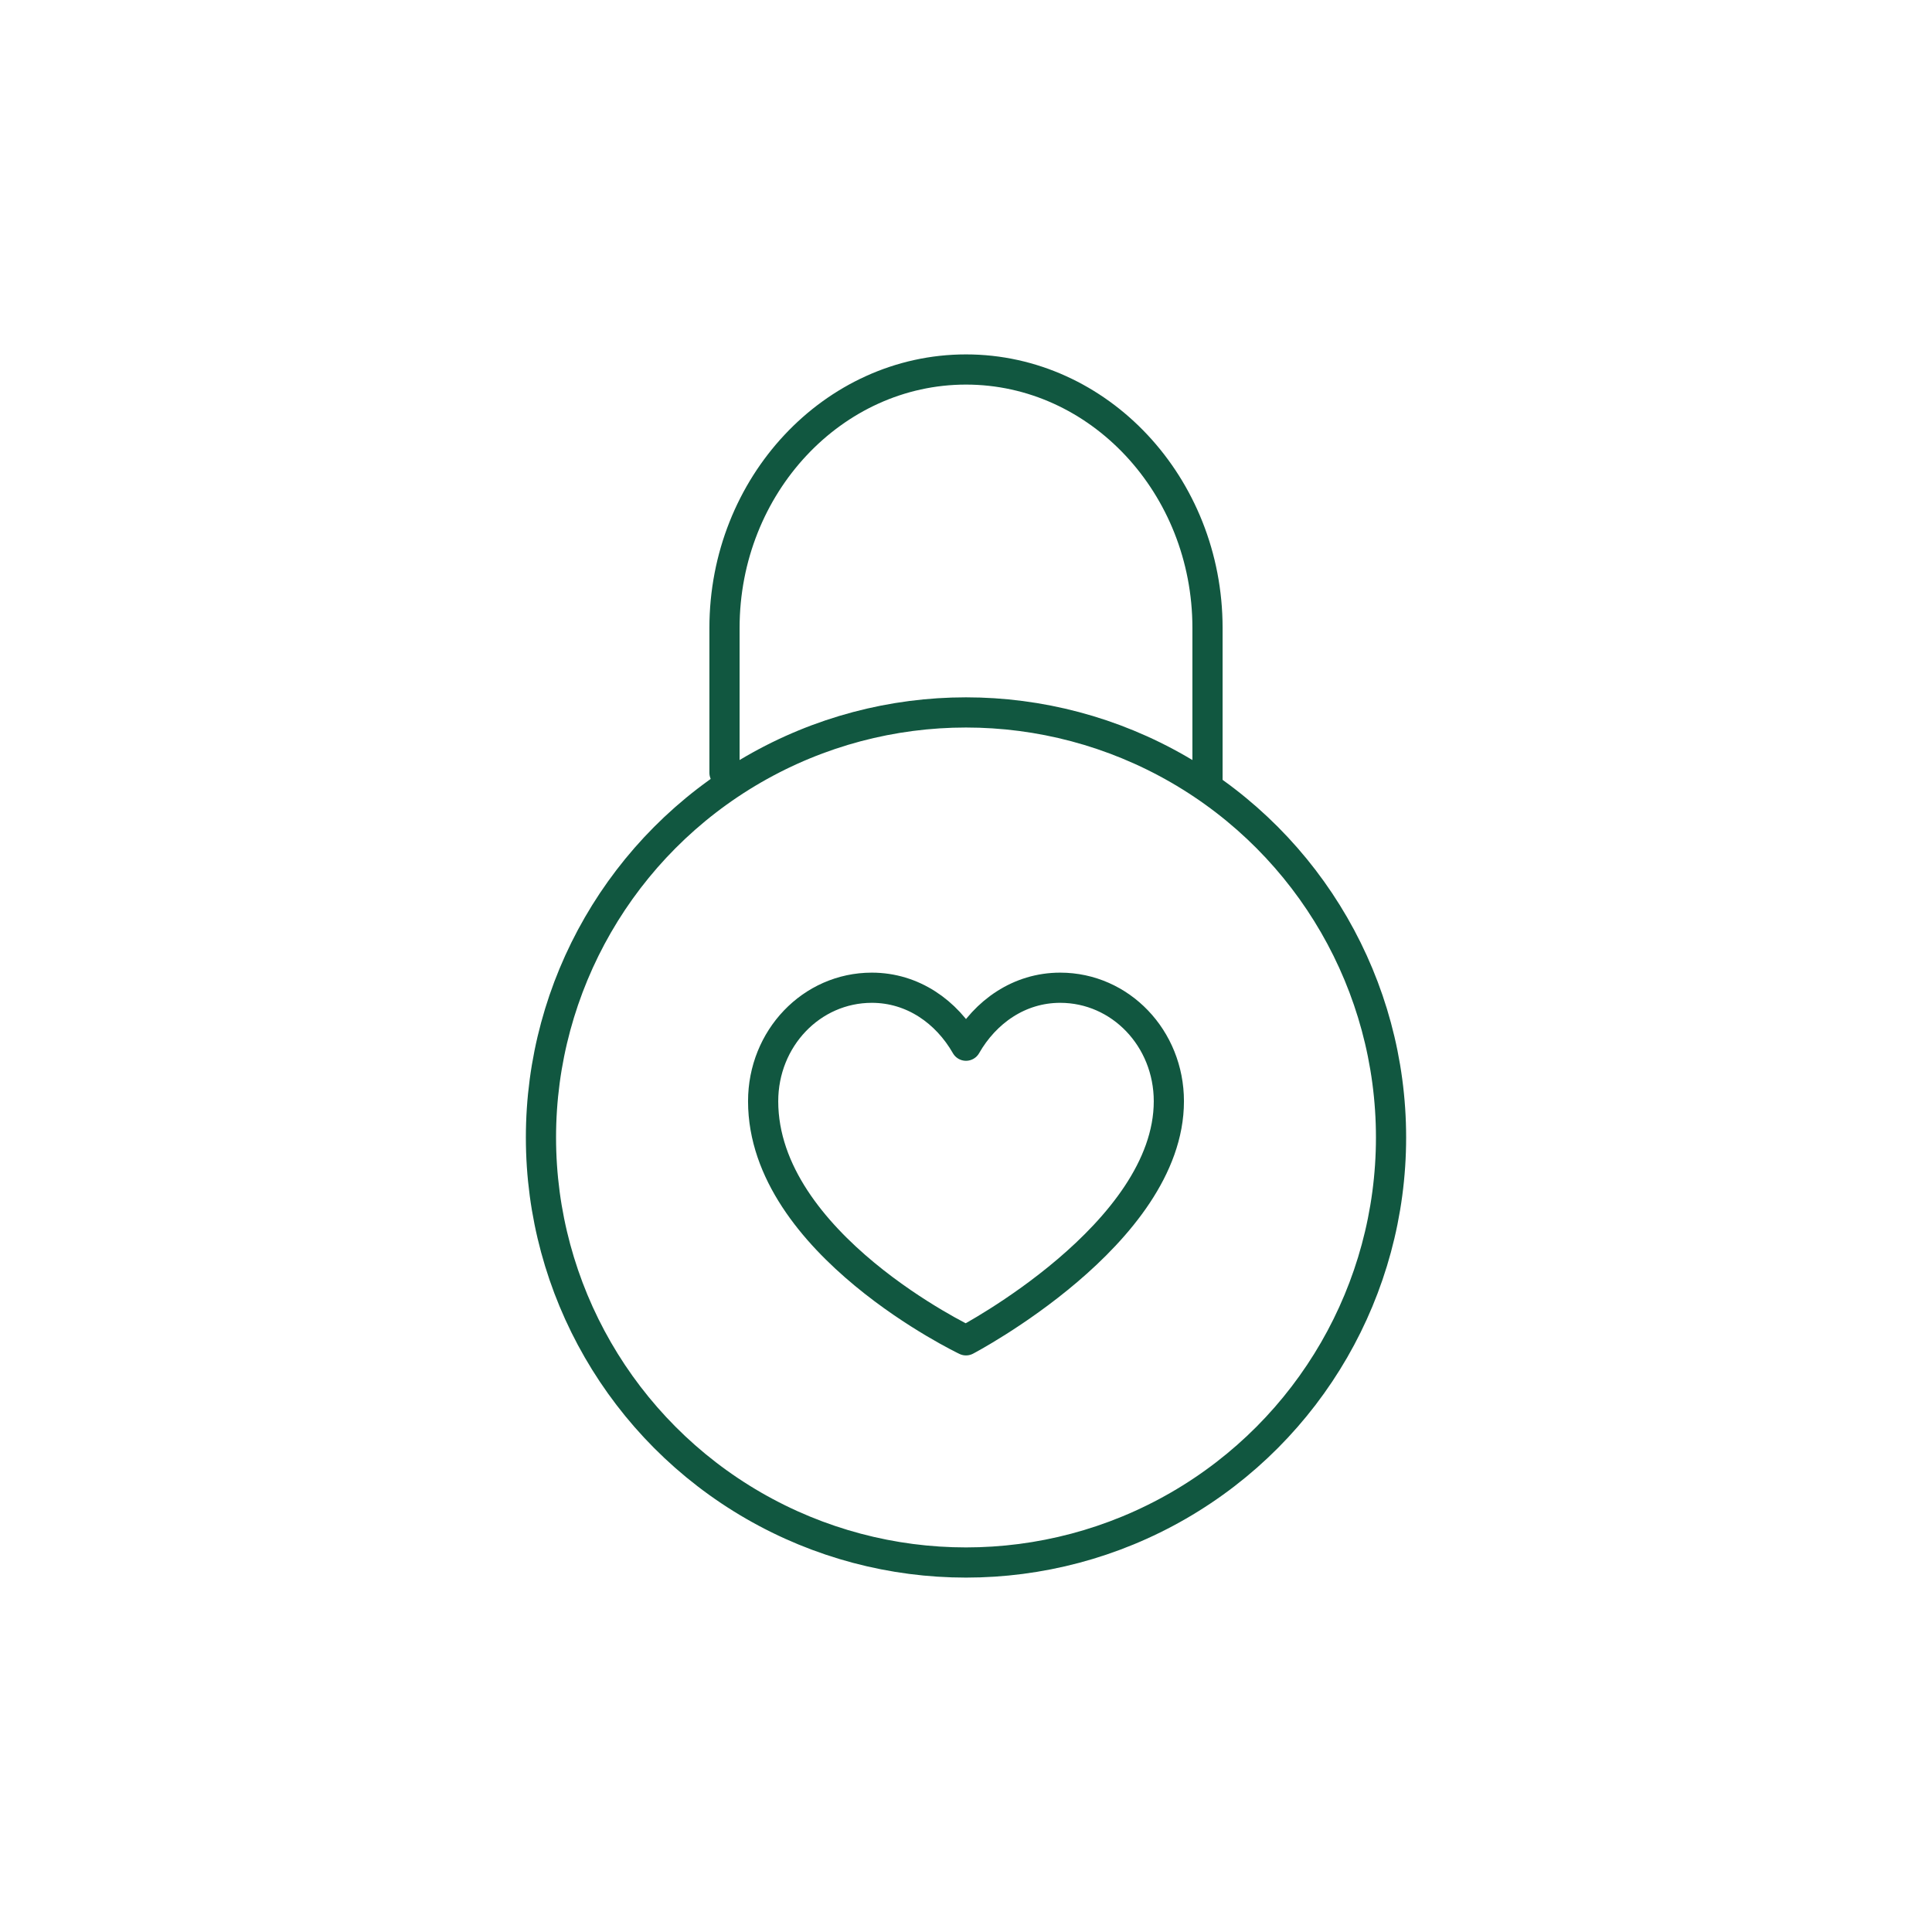 <?xml version="1.0" encoding="utf-8"?>
<!-- Generator: Adobe Illustrator 26.3.1, SVG Export Plug-In . SVG Version: 6.00 Build 0)  -->
<svg version="1.1" id="Layer_1" xmlns="http://www.w3.org/2000/svg" xmlns:xlink="http://www.w3.org/1999/xlink" x="0px" y="0px"
	 viewBox="0 0 80 80" style="enable-background:new 0 0 80 80;" xml:space="preserve">
<g>
	<g>
		<path style="fill:none;stroke:#115740;stroke-width:1.25;stroke-linecap:round;stroke-linejoin:round;stroke-miterlimit:10;" d="
			M50,32.3V26c0-5.9-4.5-10.7-10-10.7h0c-5.5,0-10,4.8-10,10.7v6"/>
		
			<circle style="fill:none;stroke:#115740;stroke-width:1.25;stroke-linecap:round;stroke-linejoin:round;stroke-miterlimit:10;" cx="40" cy="47.1" r="17.6"/>
	</g>
	<path style="fill:none;stroke:#115740;stroke-width:1.25;stroke-linecap:round;stroke-linejoin:round;stroke-miterlimit:10;" d="
		M43.9,40.9c-1.7,0-3.1,1-3.9,2.4c-0.8-1.4-2.2-2.4-3.9-2.4c-2.5,0-4.5,2.1-4.5,4.7c0,5.9,8.4,9.9,8.4,9.9s8.4-4.4,8.4-9.9
		C48.4,43,46.4,40.9,43.9,40.9z"/>
</g>
</svg>

